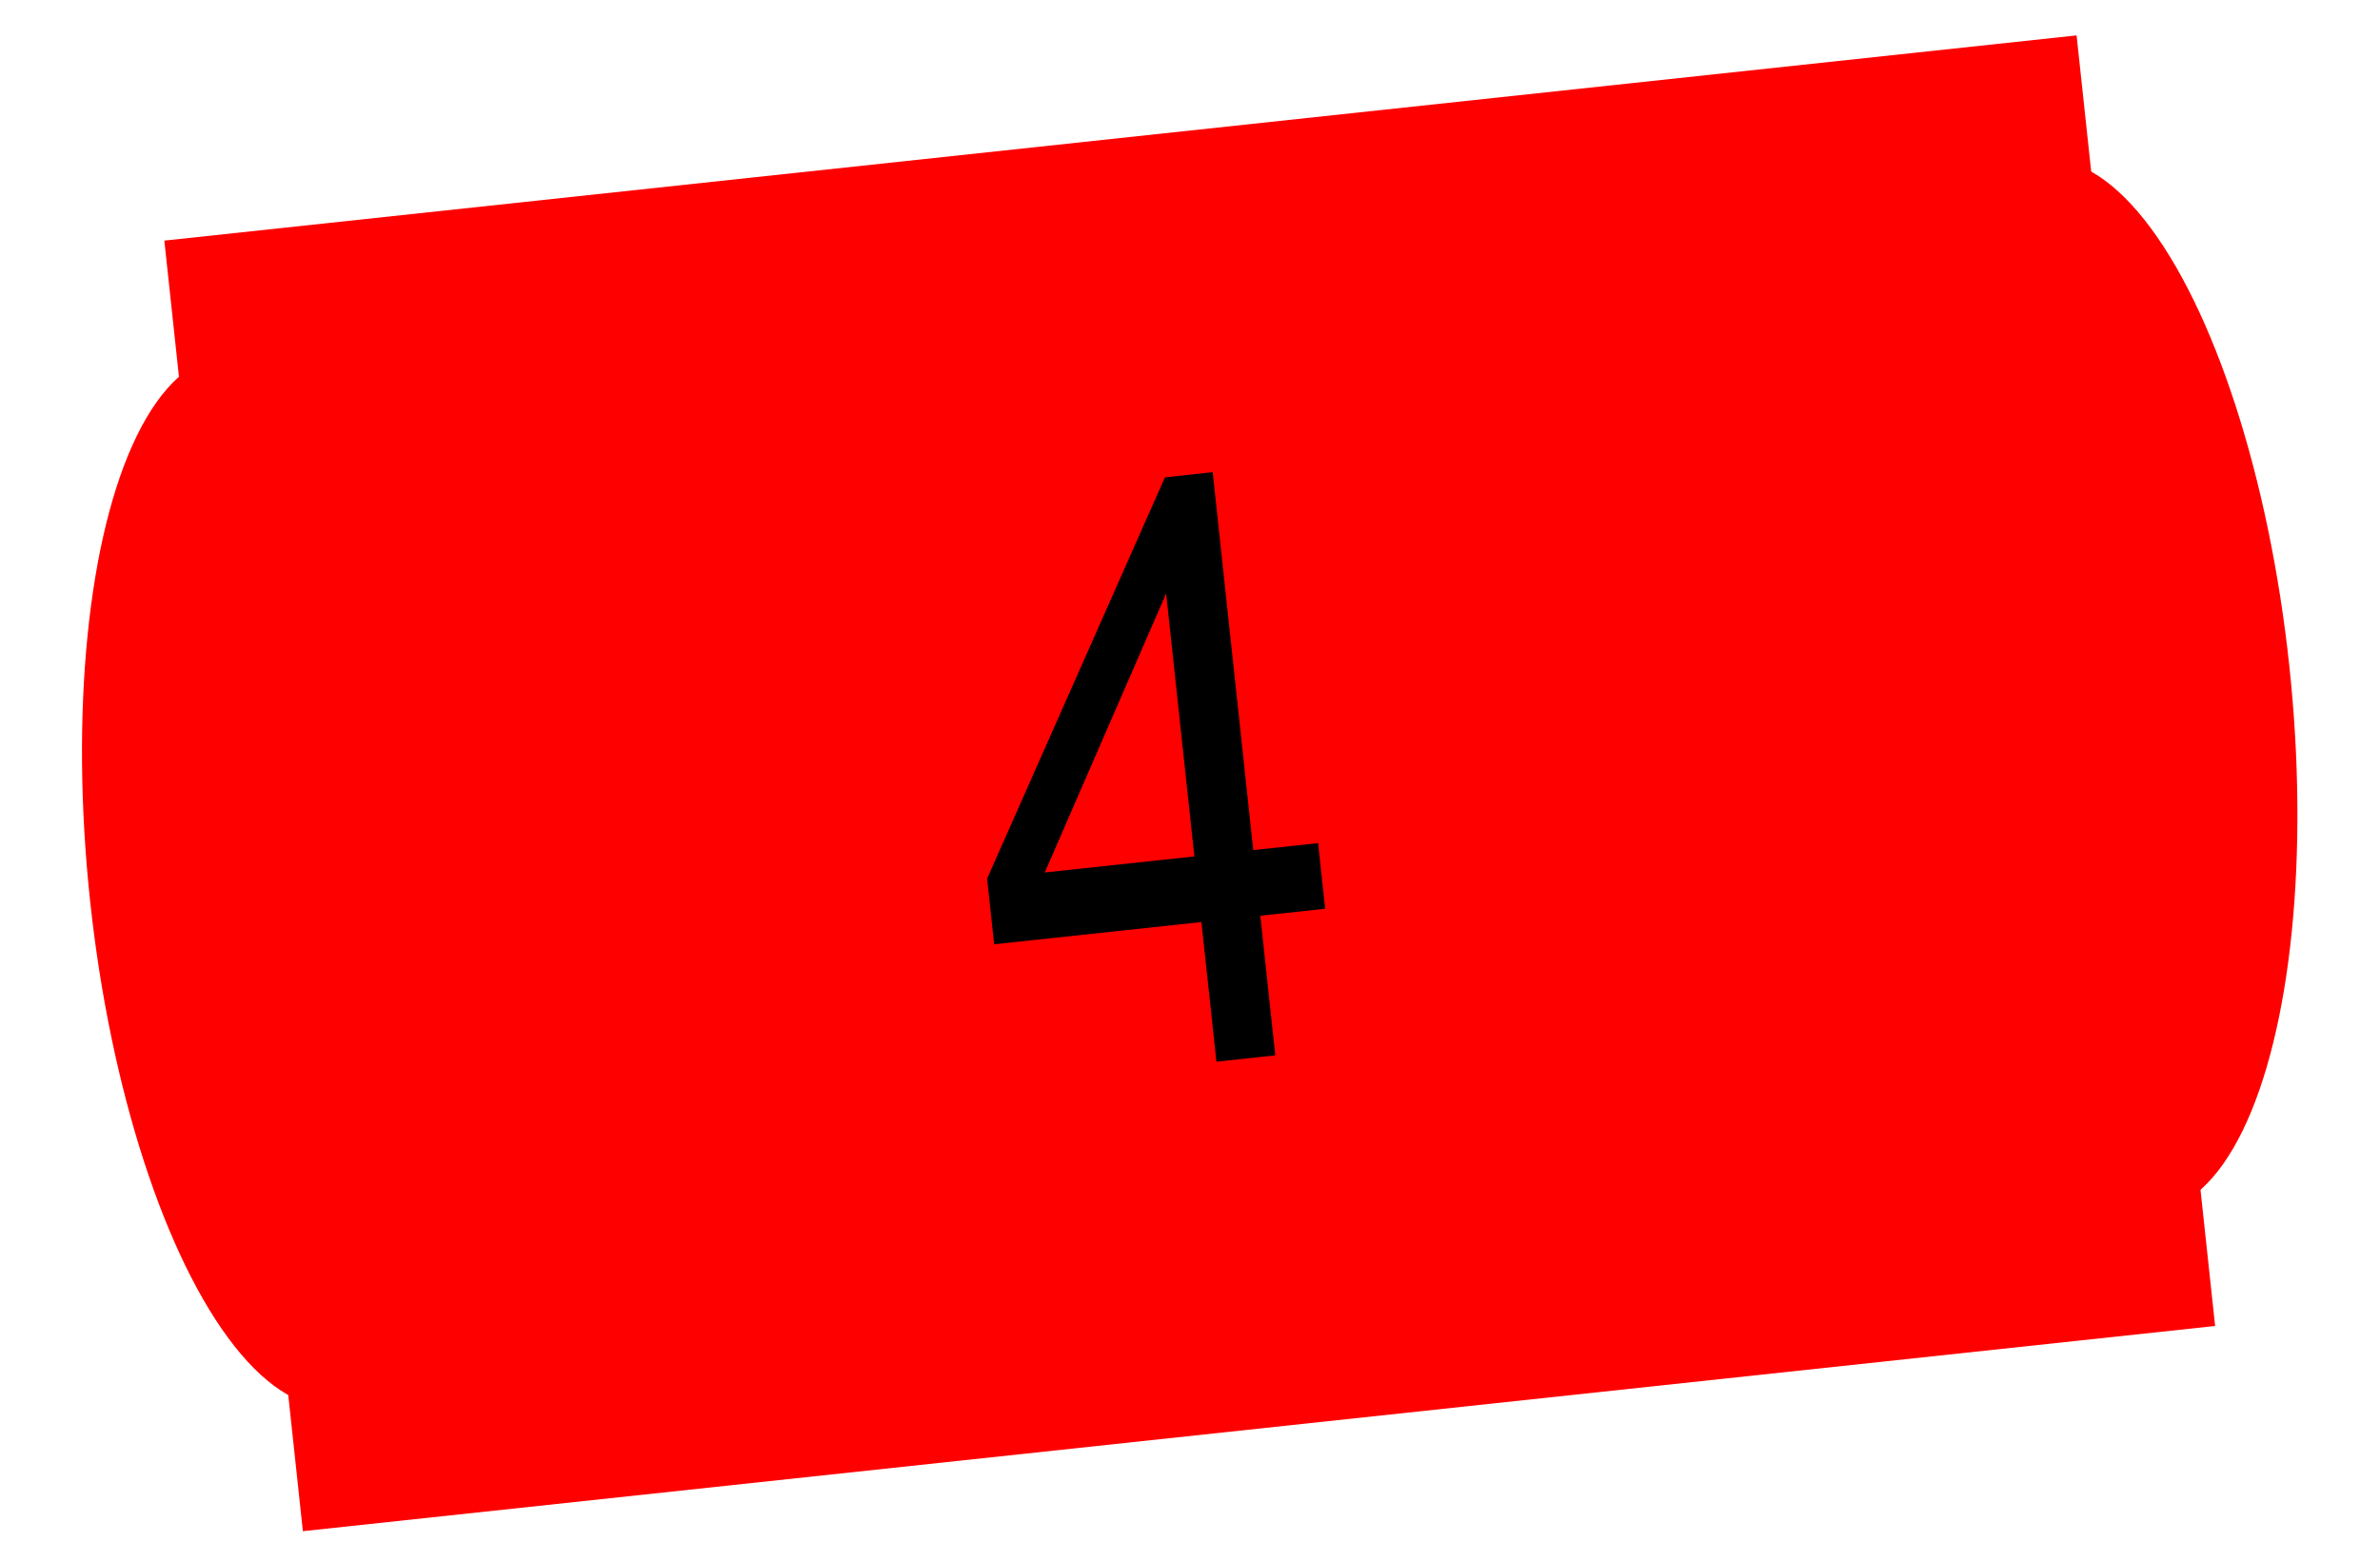 <svg width="99" height="65" viewBox="0 0 99 65" fill="none" xmlns="http://www.w3.org/2000/svg">
<rect x="6.836" y="10.01" width="80" height="54" transform="rotate(-6.126 6.836 10.01)" fill="#FF0000"/>
<ellipse cx="11.704" cy="36.643" rx="8" ry="22" transform="rotate(-6.126 11.704 36.643)" fill="#FF0000"/>
<ellipse cx="87.271" cy="28.532" rx="8" ry="22" transform="rotate(-6.126 87.271 28.532)" fill="#FF0000"/>
<path d="M50.599 44.169L49.975 38.36L41.353 39.285L41.06 36.555L48.458 19.858L50.444 19.644L52.131 35.366L54.829 35.077L55.122 37.807L52.424 38.097L53.048 43.906L50.599 44.169ZM49.682 35.629L48.508 24.69L43.459 36.297L49.682 35.629Z" fill="black"/>
</svg>
